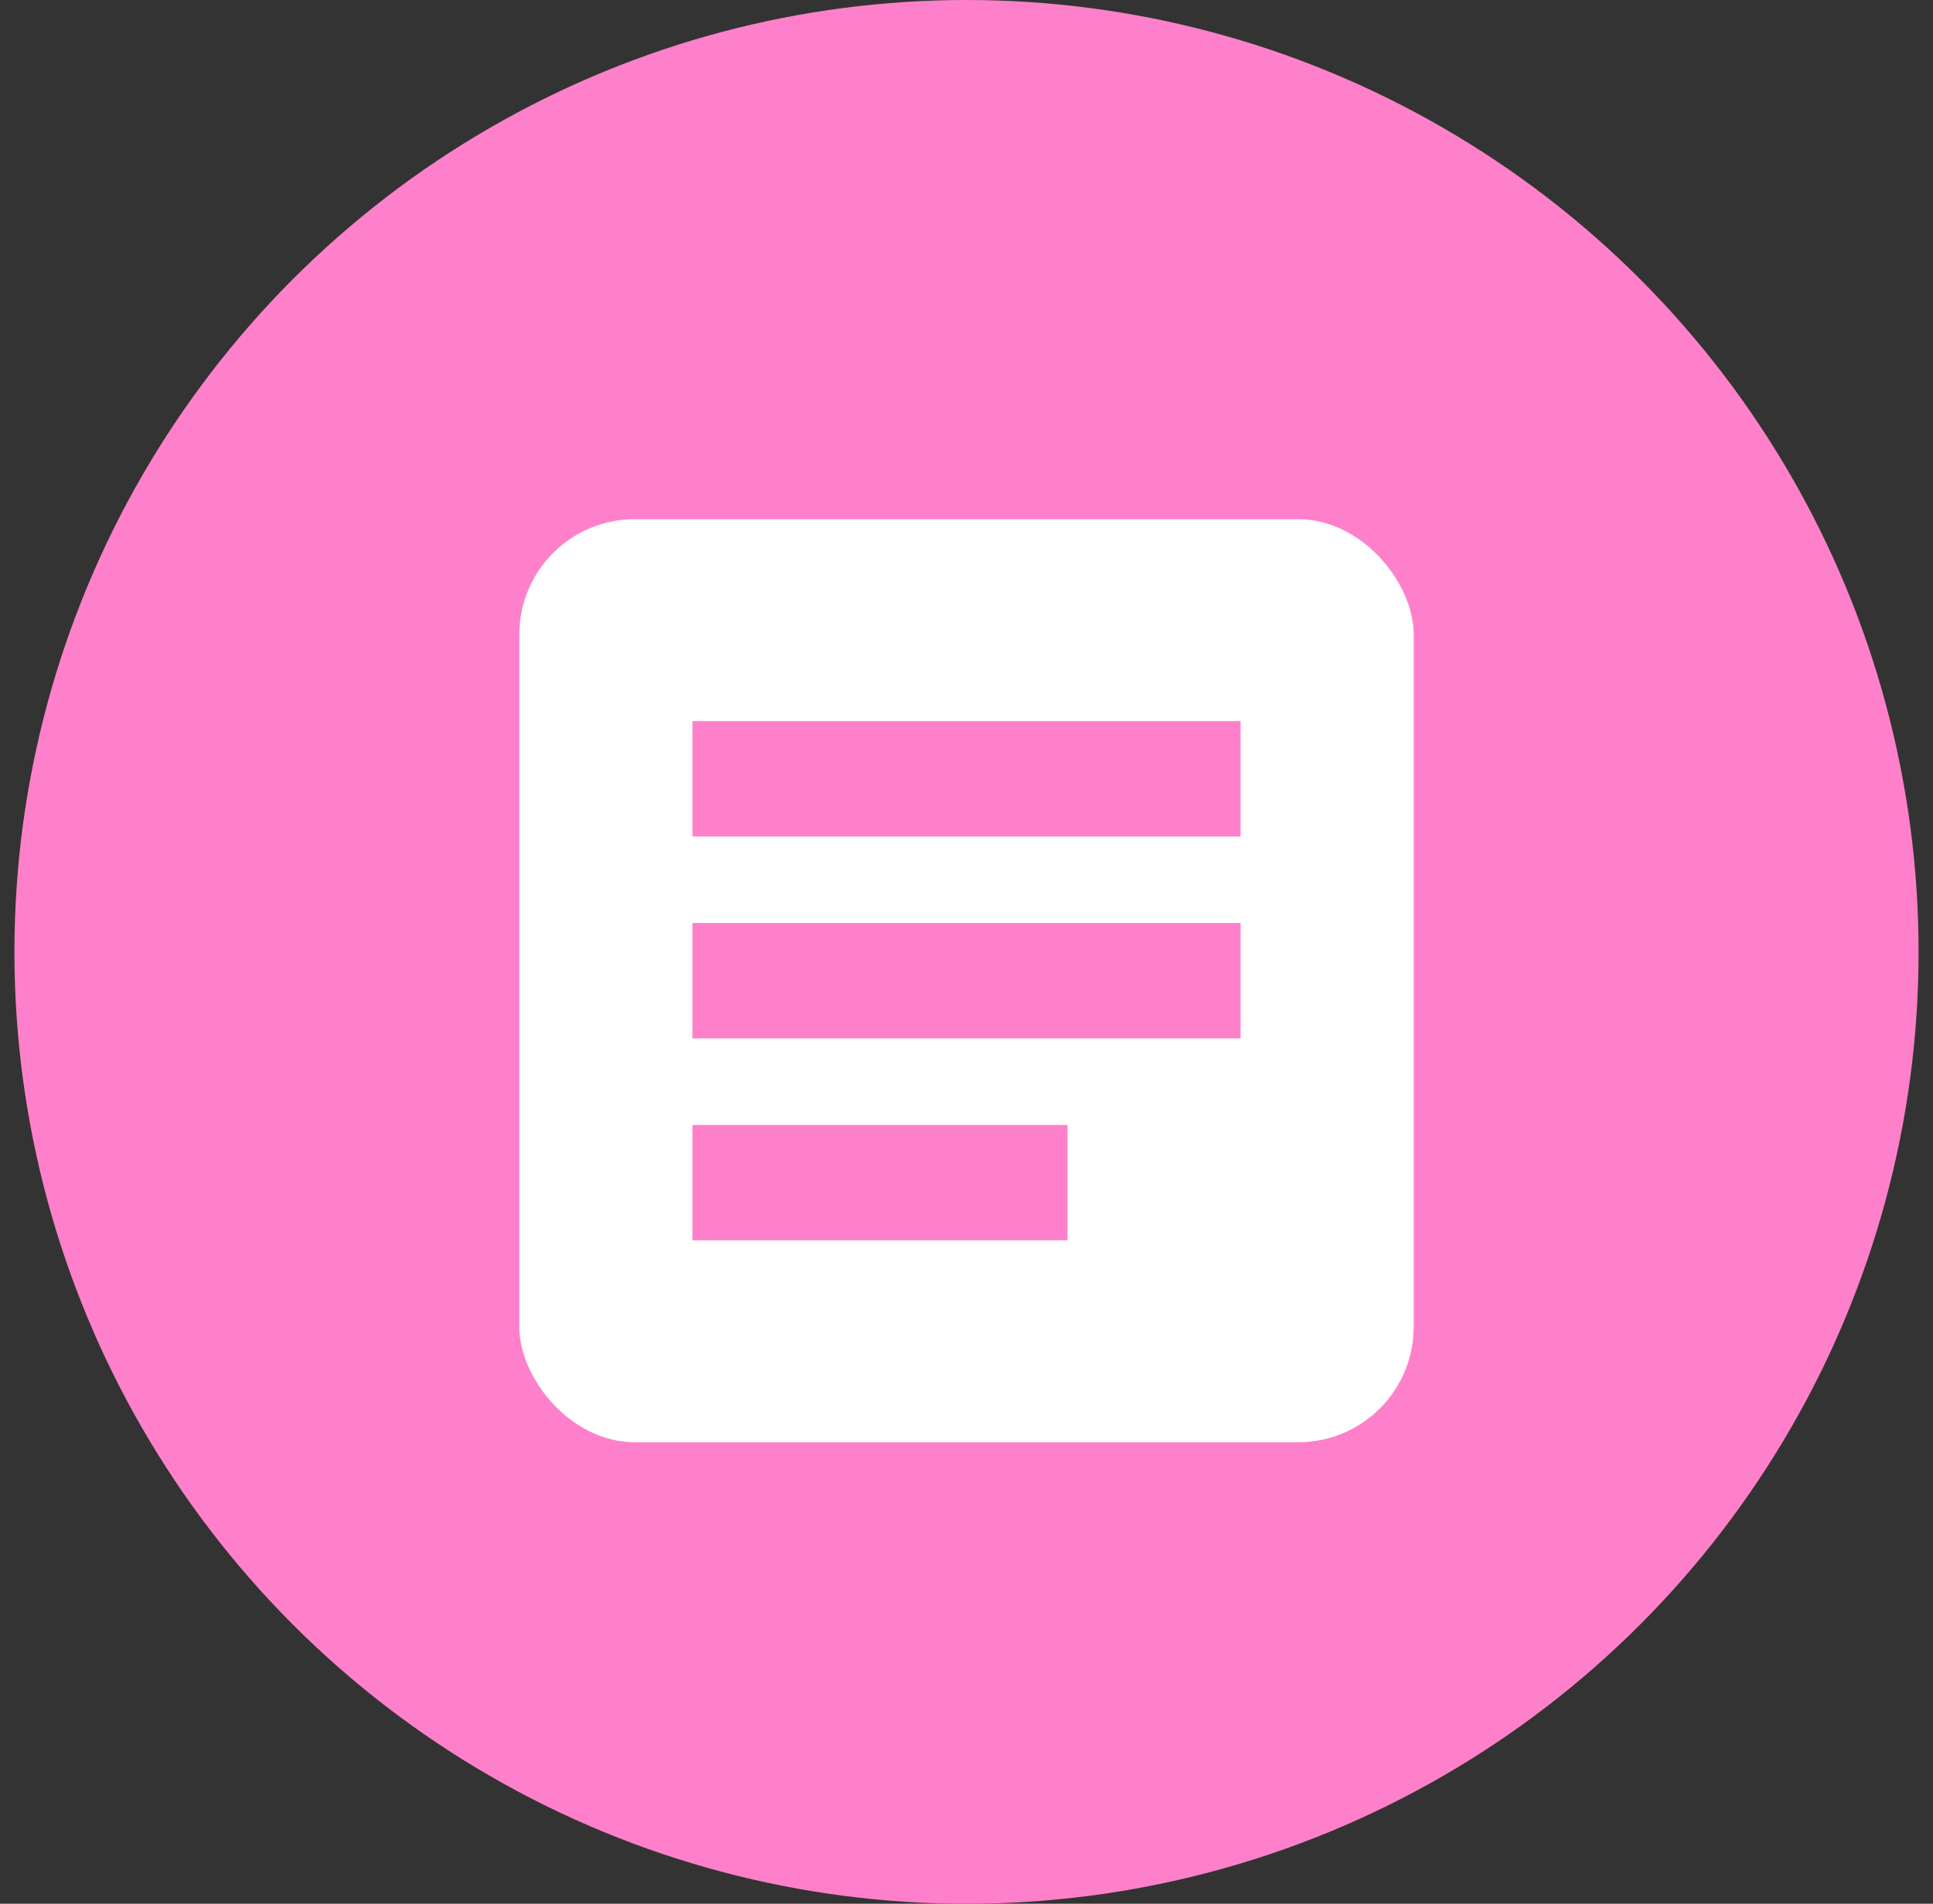 <svg width="67" height="66" viewBox="0 0 67 66" fill="none" xmlns="http://www.w3.org/2000/svg">
<rect x="0" y="0" width="67" height="66" fill="#333333" stroke="none"/>
<circle cx="33.5" cy="33" r="33" fill="#FF80CA"/>
<rect x="18" y="18" width="31" height="32" rx="4" fill="white"/>
<rect x="24" y="25" width="19" height="4" fill="#FF80CA"/>
<rect x="24" y="32" width="19" height="4" fill="#FF80CA"/>
<rect x="24" y="39" width="13" height="4" fill="#FF80CA"/>
</svg>
